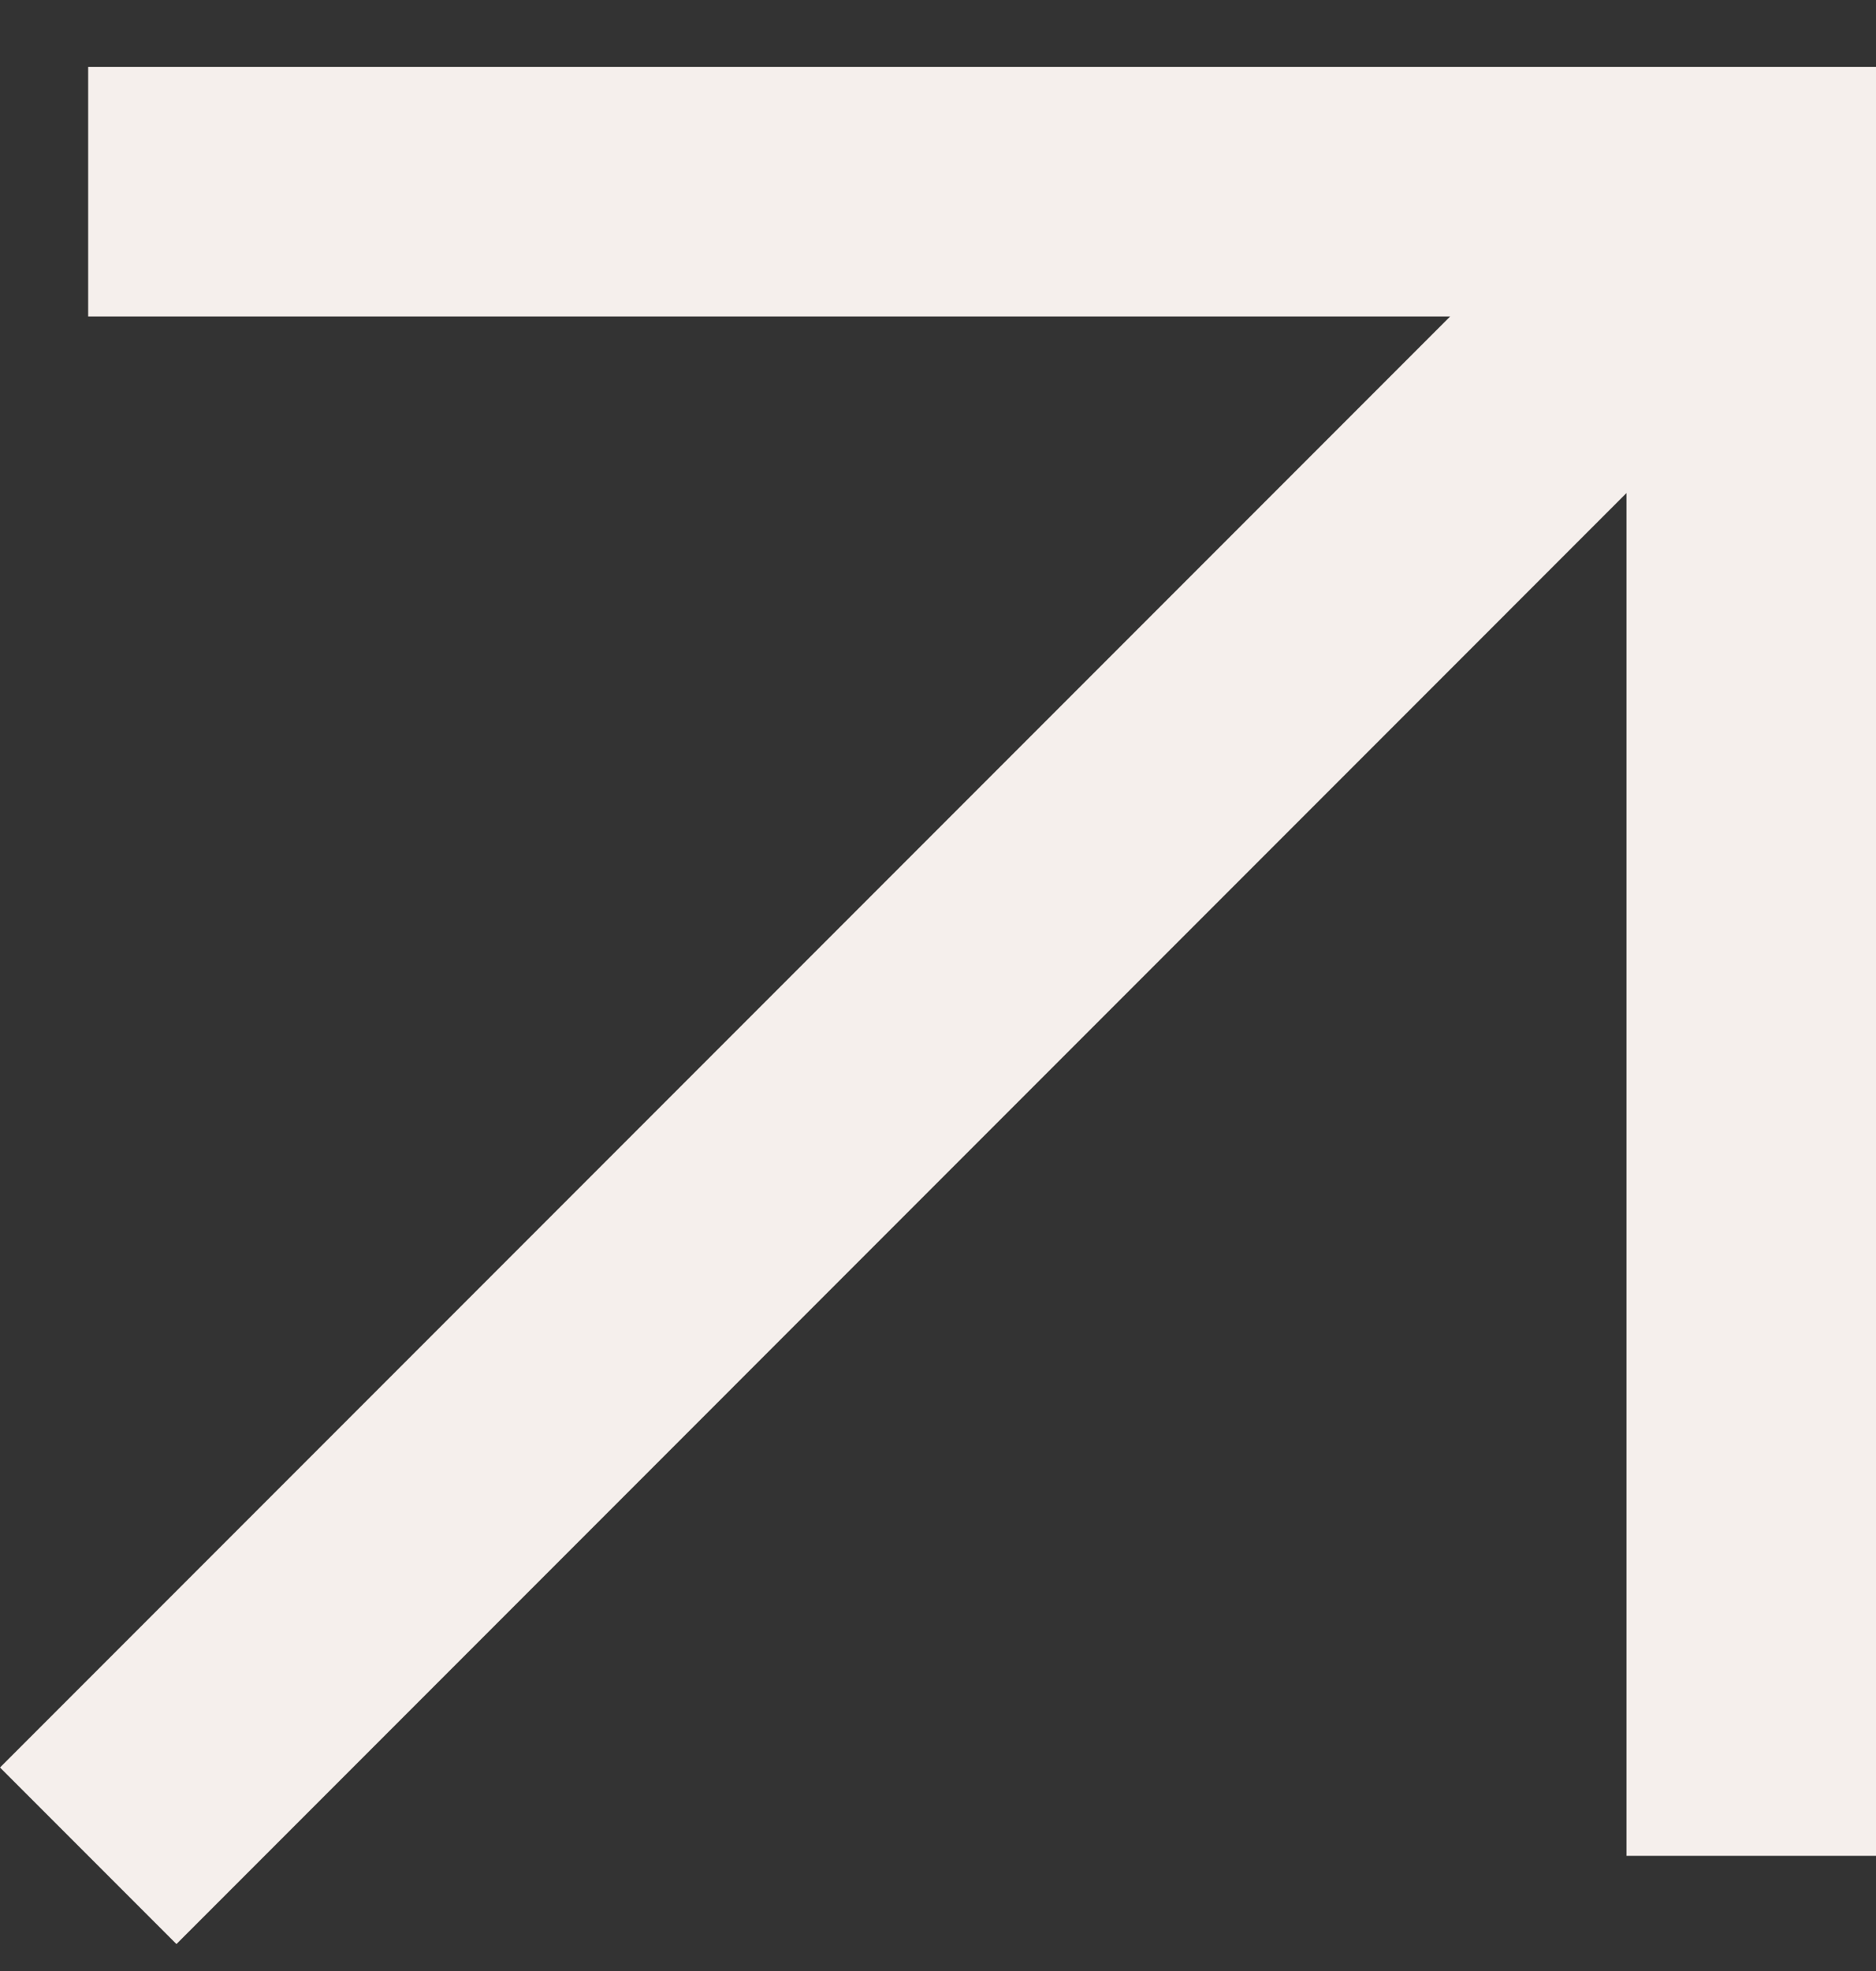 <?xml version="1.0" encoding="UTF-8"?> <svg xmlns="http://www.w3.org/2000/svg" width="20" height="21" viewBox="0 0 20 21" fill="none"><rect x="0" y="0" width="20" height="21" fill="#333333" stroke="none"/><path fill-rule="evenodd" clip-rule="evenodd" d="M15.46 3.372H0.94V0.713H20V19.773H17.34V5.253L1.881 20.713L0 18.832L15.46 3.372Z" fill="#F5EFEC"></path></svg> 